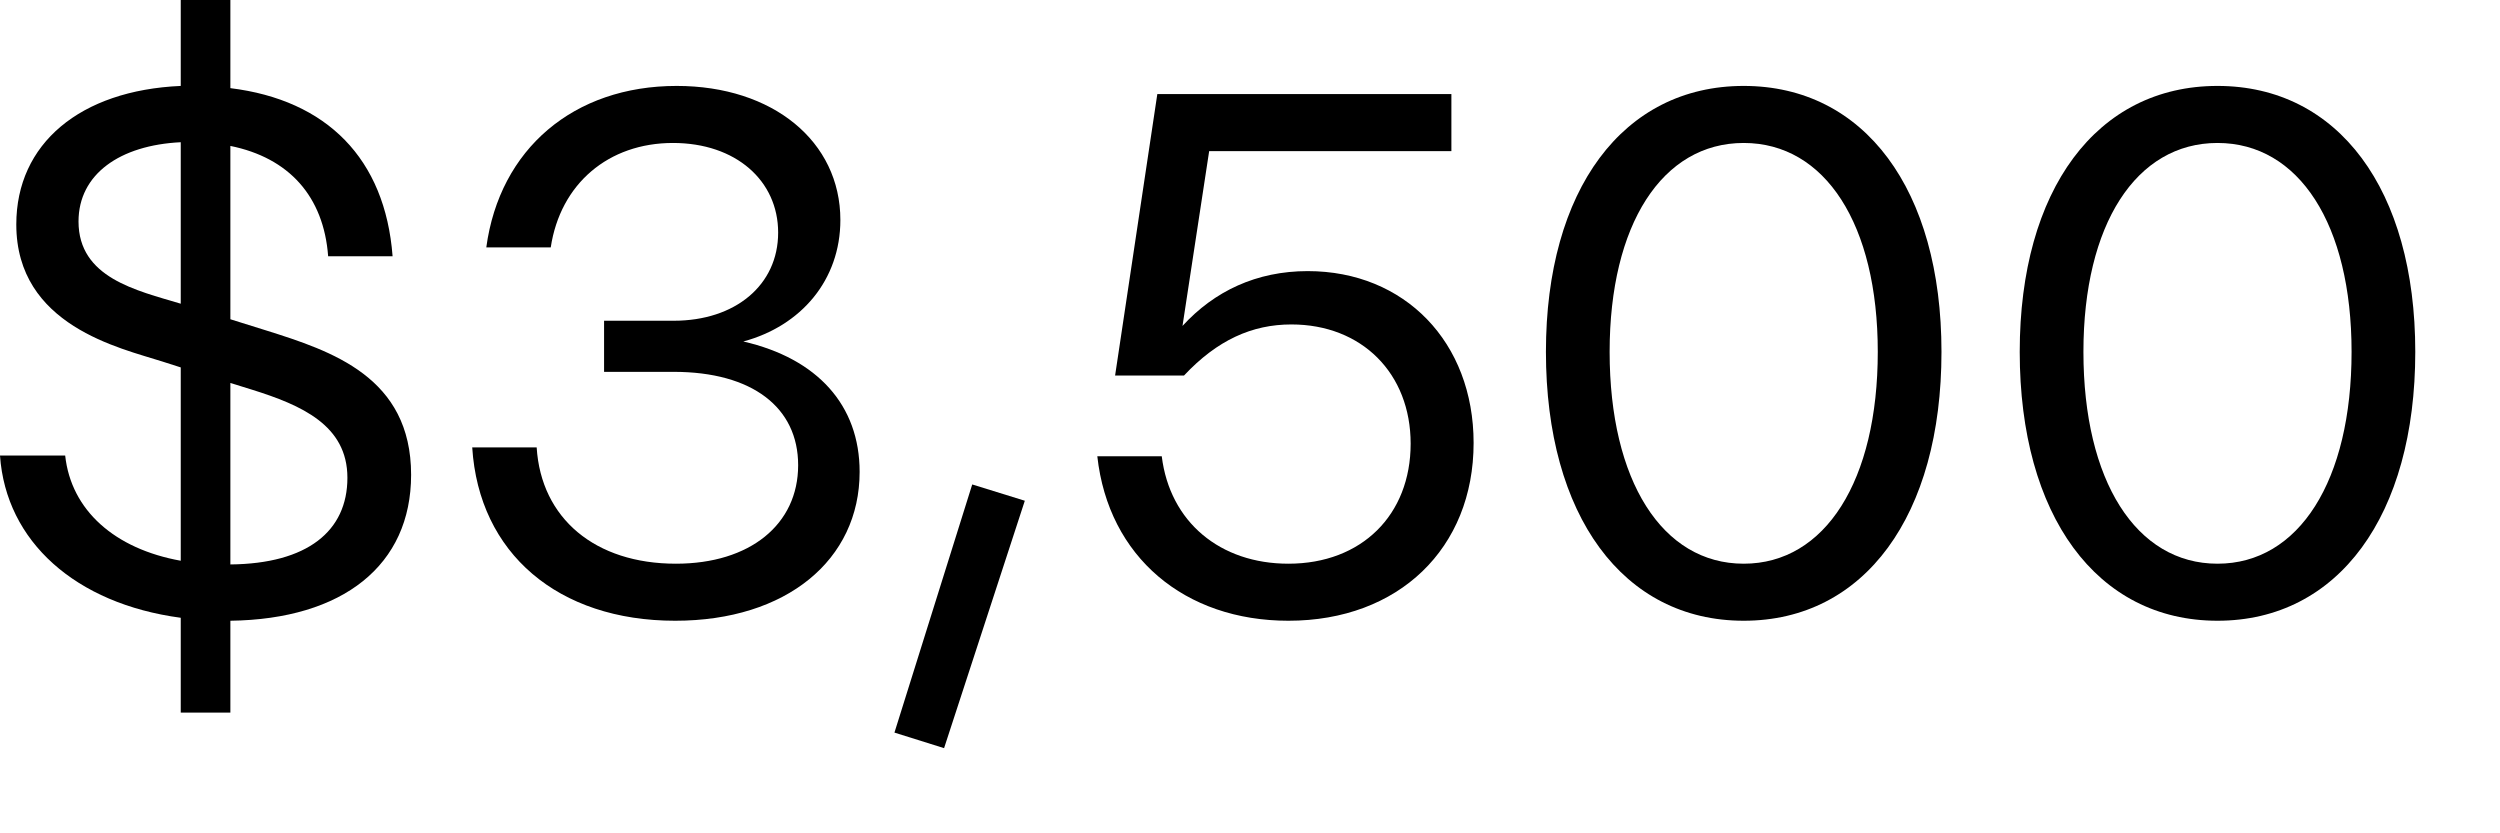 <?xml version="1.0" encoding="utf-8"?>
<svg xmlns="http://www.w3.org/2000/svg" fill="none" height="100%" overflow="visible" preserveAspectRatio="none" style="display: block;" viewBox="0 0 27 9" width="100%">
<g clip-path="url(#clip0_0_535)" id="$3,500">
<path d="M23.949 6.704C22.645 6.704 21.813 5.568 21.813 3.8C21.813 2.048 22.645 0.928 23.949 0.928C25.253 0.928 26.085 2.048 26.085 3.8C26.085 5.568 25.253 6.704 23.949 6.704ZM23.949 6.088C24.829 6.088 25.397 5.192 25.397 3.8C25.397 2.424 24.829 1.544 23.949 1.544C23.069 1.544 22.501 2.424 22.501 3.8C22.501 5.192 23.069 6.088 23.949 6.088Z" fill="black" id="Vector"/>
<path d="M18.832 6.704C17.528 6.704 16.696 5.568 16.696 3.8C16.696 2.048 17.528 0.928 18.832 0.928C20.136 0.928 20.968 2.048 20.968 3.8C20.968 5.568 20.136 6.704 18.832 6.704ZM18.832 6.088C19.712 6.088 20.28 5.192 20.28 3.8C20.28 2.424 19.712 1.544 18.832 1.544C17.952 1.544 17.384 2.424 17.384 3.8C17.384 5.192 17.952 6.088 18.832 6.088Z" fill="black" id="Vector_2"/>
<path d="M13.915 6.704C12.795 6.704 11.971 6.016 11.851 4.928H12.547C12.635 5.64 13.179 6.088 13.915 6.088C14.707 6.088 15.235 5.56 15.235 4.792C15.235 4.032 14.707 3.504 13.947 3.504C13.523 3.504 13.147 3.672 12.787 4.056H12.043L12.499 1.016H15.675V1.632H13.059L12.771 3.52C13.115 3.144 13.571 2.928 14.123 2.928C15.171 2.928 15.915 3.696 15.915 4.784C15.915 5.92 15.107 6.704 13.915 6.704Z" fill="black" id="Vector_3"/>
<path d="M11.068 5.408L10.196 8.08L9.66 7.912L10.5 5.232L11.068 5.408Z" fill="black" id="Vector_4"/>
<path d="M7.292 6.704C6.028 6.704 5.172 5.976 5.1 4.832H5.796C5.844 5.6 6.428 6.088 7.3 6.088C8.1 6.088 8.62 5.664 8.62 5.024C8.62 4.4 8.124 4.016 7.276 4.016H6.524V3.464H7.276C7.94 3.464 8.404 3.08 8.404 2.512C8.404 1.952 7.948 1.544 7.268 1.544C6.572 1.544 6.052 1.984 5.948 2.672H5.252C5.396 1.608 6.196 0.928 7.308 0.928C8.348 0.928 9.076 1.528 9.076 2.376C9.076 3.024 8.652 3.52 8.028 3.688C8.828 3.872 9.284 4.376 9.284 5.096C9.284 6.048 8.492 6.704 7.292 6.704Z" fill="black" id="Vector_5"/>
<path d="M4.44 5.128C4.44 6.104 3.704 6.688 2.488 6.704V7.696H1.952V6.672C0.816 6.52 0.064 5.848 -1.52588e-05 4.92H0.704C0.768 5.512 1.24 5.928 1.952 6.056V3.968L1.752 3.904C1.304 3.76 0.176 3.52 0.176 2.424C0.176 1.552 0.864 0.976 1.952 0.928V0H2.488V0.952C3.528 1.08 4.16 1.712 4.24 2.768H3.544C3.496 2.12 3.12 1.704 2.488 1.576V3.448L2.872 3.568C3.584 3.792 4.44 4.072 4.44 5.128ZM0.848 2.392C0.848 3 1.472 3.136 1.952 3.28V1.536C1.296 1.568 0.848 1.88 0.848 2.392ZM2.488 4.136V6.096C3.32 6.088 3.752 5.736 3.752 5.16C3.752 4.592 3.256 4.376 2.72 4.208L2.488 4.136Z" fill="black" id="Vector_6"/>
</g>
<defs>
<clipPath id="clip0_0_535">
<rect fill="white" height="8.08" width="26.084"/>
</clipPath>
</defs>
</svg>